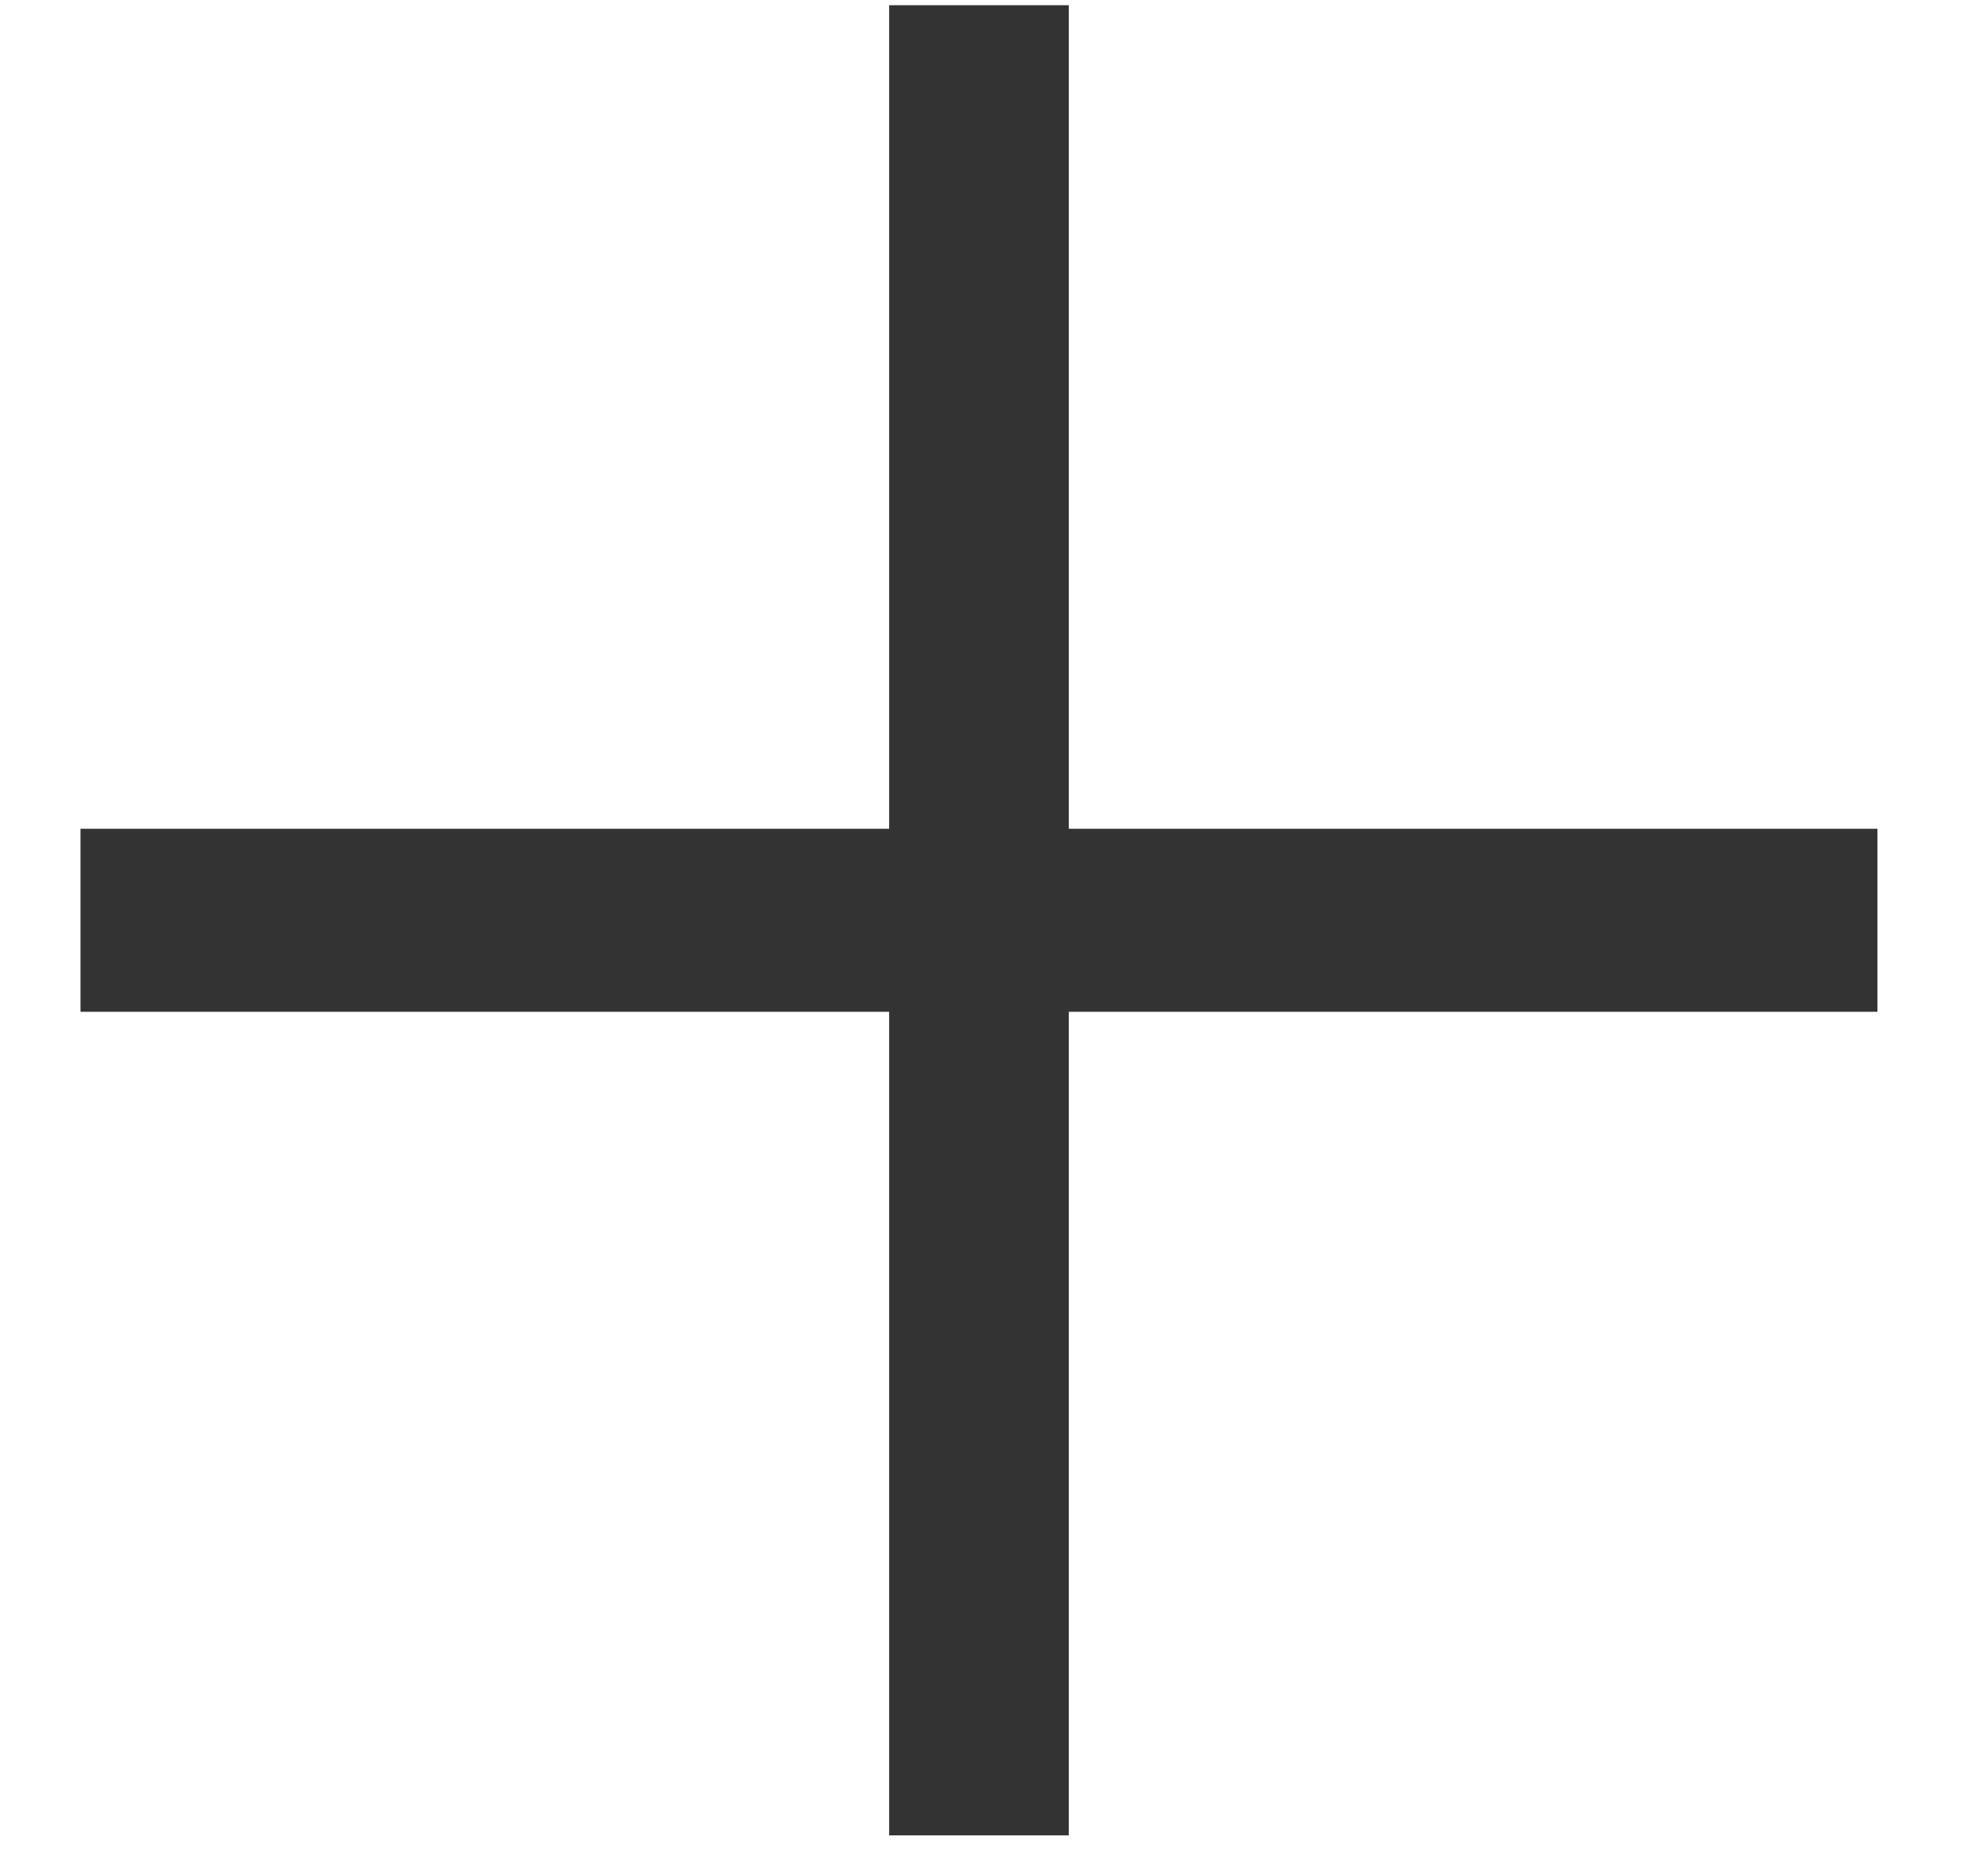 <svg width="16" height="15" viewBox="0 0 16 15" fill="none" xmlns="http://www.w3.org/2000/svg">
<path d="M15.11 6.67H8.602V0.042H7.156V6.67H0.648V8.143H7.156V14.771H8.602V8.143H15.11V6.67Z" fill="#333333"/>
</svg>
